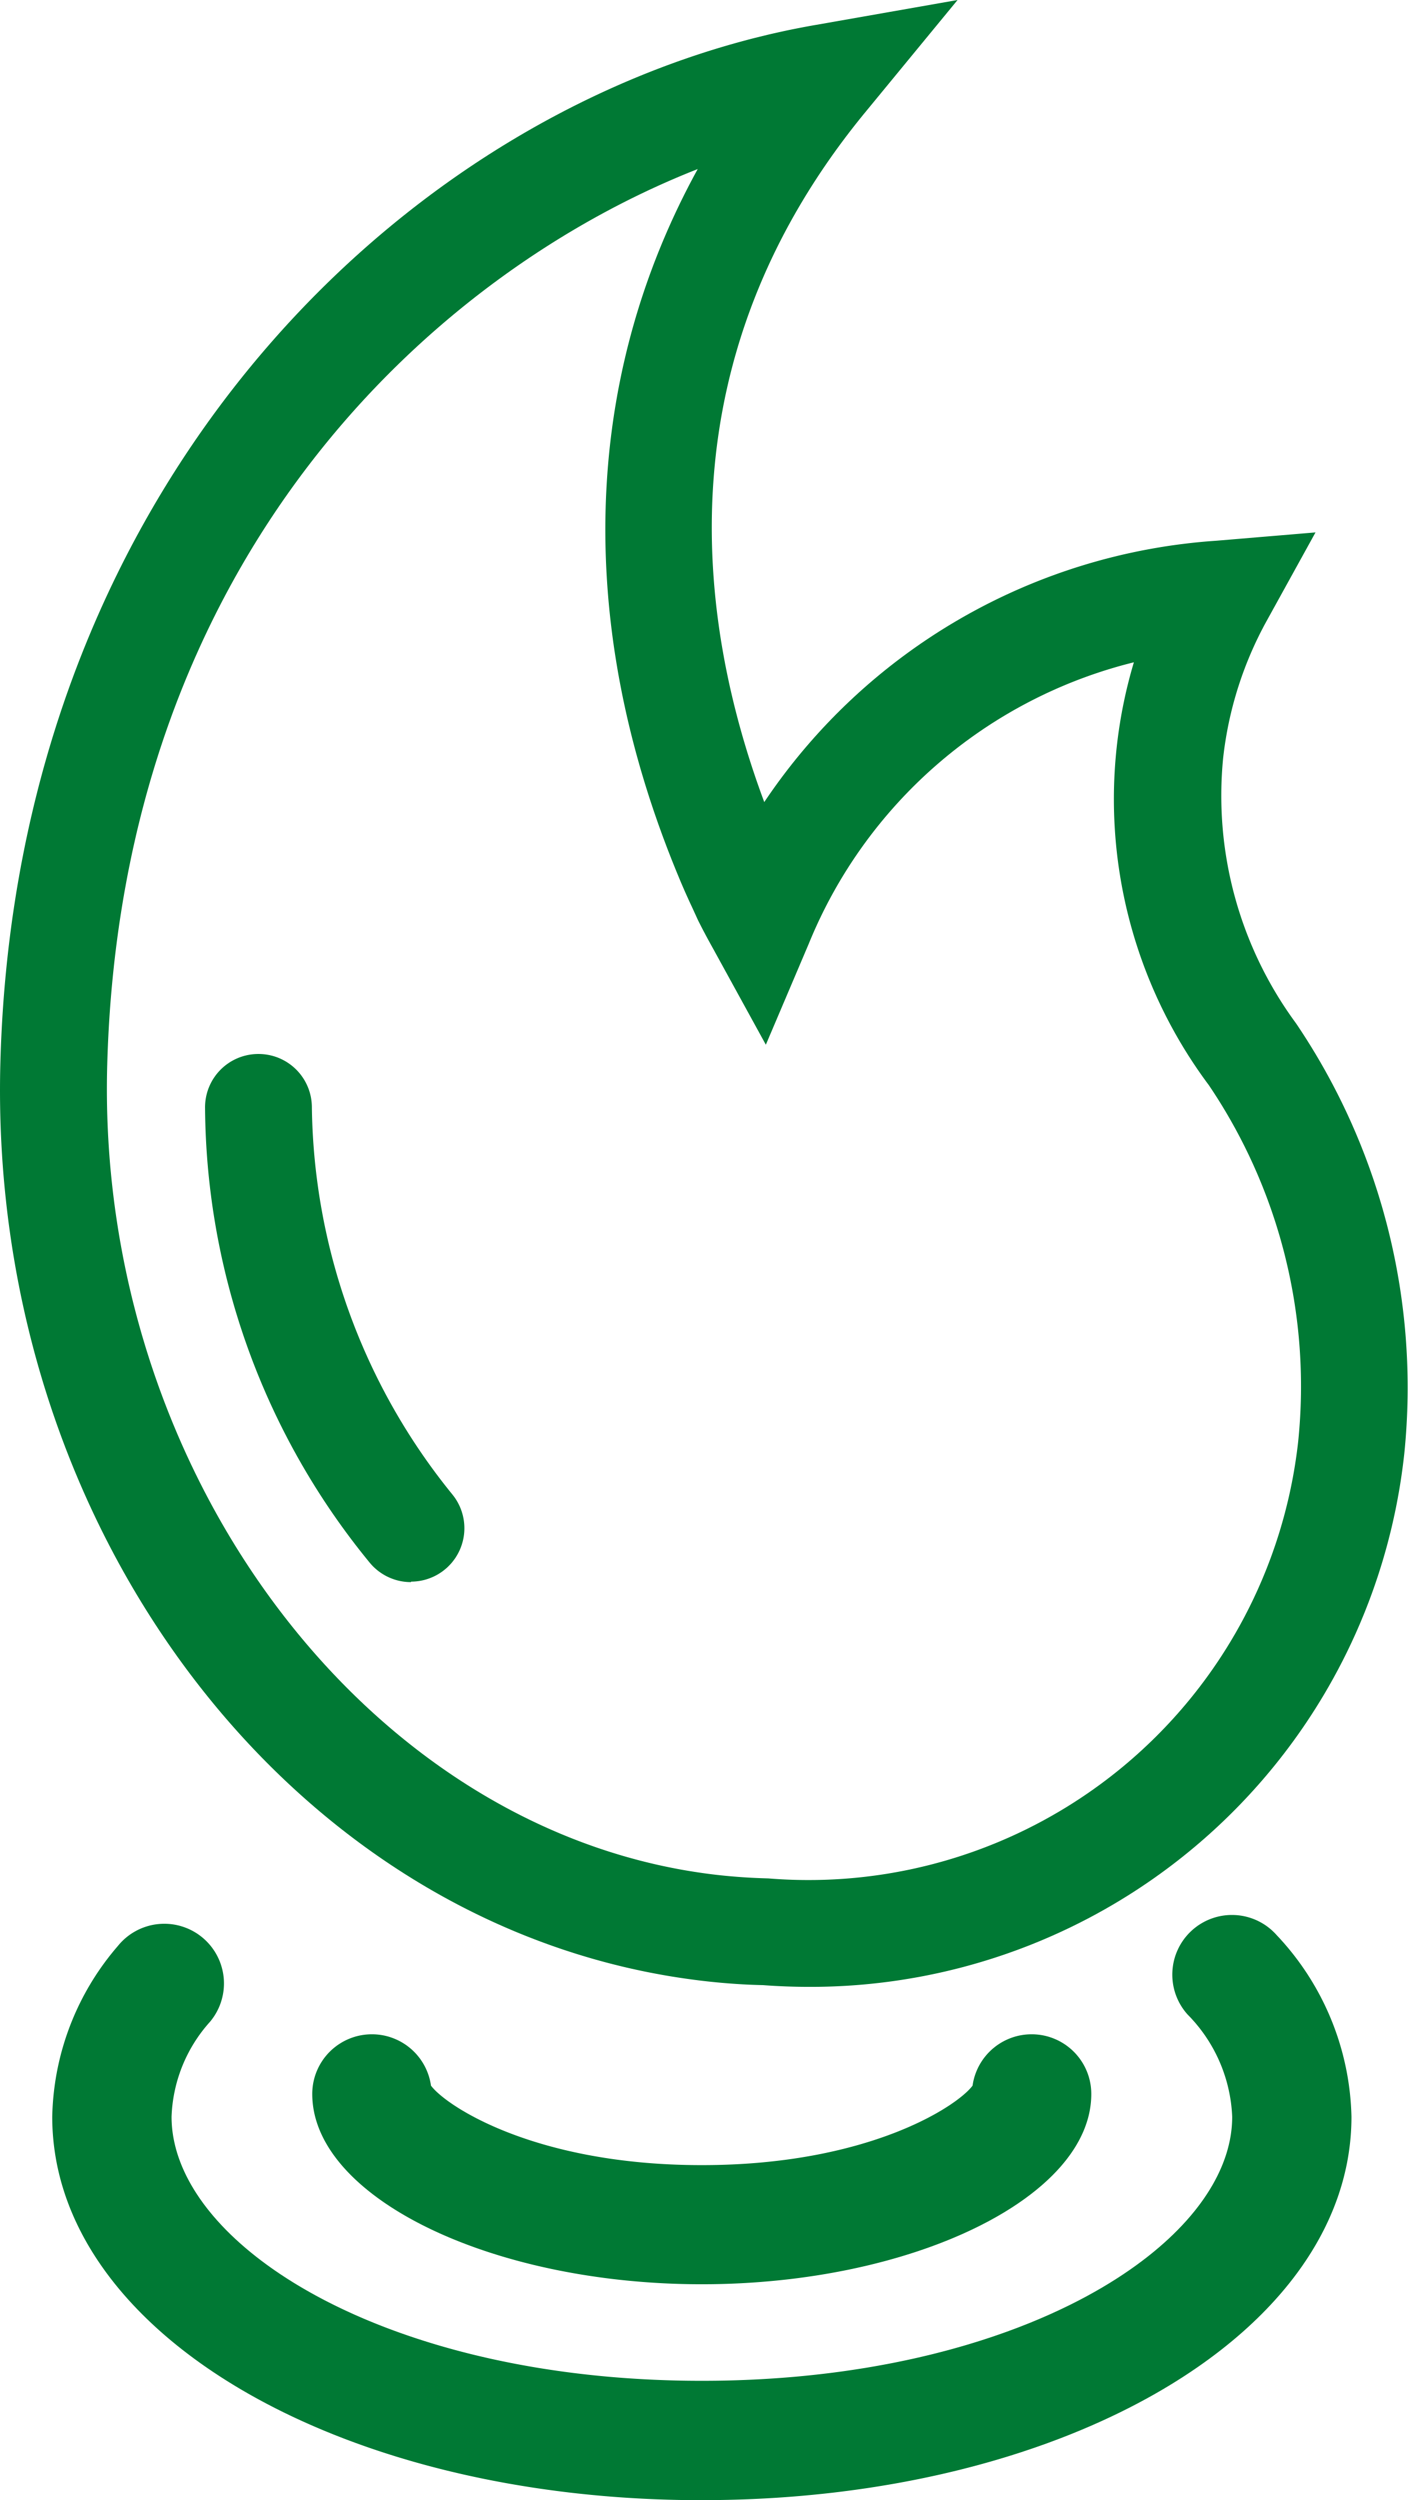 <svg id="icono-solicitud-gas" xmlns="http://www.w3.org/2000/svg" xmlns:xlink="http://www.w3.org/1999/xlink" width="33.797" height="60" viewBox="0 0 33.797 60">
  <defs>
    <clipPath id="clip-path">
      <rect id="Rectángulo_7115" data-name="Rectángulo 7115" width="33.797" height="60" fill="none"/>
    </clipPath>
  </defs>
  <g id="Grupo_29337" data-name="Grupo 29337" transform="translate(0 0)" clip-path="url(#clip-path)">
    <path id="Trazado_34667" data-name="Trazado 34667" d="M19.442,47.682c-.373,0-.749-.013-1.129-.042-.4-.008-.866-.037-1.339-.09C7.144,46.458-.308,36.76.01,25.473.4,11.31,10.149,2.236,19.571.6L22.985,0l-2.2,2.675c-4.837,5.869-4.1,12.114-2.44,16.574a14.215,14.215,0,0,1,10.848-6.272l2.384-.2-1.156,2.094A8.825,8.825,0,0,0,29.359,18.2a9.216,9.216,0,0,0,1.75,6.358,15.593,15.593,0,0,1,2.6,10.316A14.335,14.335,0,0,1,19.442,47.682M16.748,4.057C10.354,6.569,2.912,13.409,2.574,25.544,2.3,35.342,8.885,44.07,17.256,45c.4.044.793.069,1.186.079A11.825,11.825,0,0,0,31.161,34.593a12.911,12.911,0,0,0-2.144-8.55,11.476,11.476,0,0,1-1.8-10.149,11.381,11.381,0,0,0-7.8,6.746l-1.034,2.432-1.271-2.315c-.126-.226-.246-.449-.361-.681l-.119-.261c-.119-.253-.232-.505-.338-.762-2.509-6.026-2.327-11.938.456-17" transform="translate(0 0)" fill="#007934"/>
    <path id="Trazado_34668" data-name="Trazado 34668" d="M11.957,48.712a1.285,1.285,0,0,1-.985-.459A17.384,17.384,0,0,1,7.013,37.337a1.28,1.28,0,0,1,1.266-1.3h.016A1.281,1.281,0,0,1,9.577,37.3a15.017,15.017,0,0,0,3.366,9.3,1.282,1.282,0,0,1-.985,2.1" transform="translate(-2.091 -10.743)" fill="#007934"/>
    <path id="Trazado_34669" data-name="Trazado 34669" d="M17.381,79.519c-8.744,0-15.594-4.041-15.594-9.2a6.458,6.458,0,0,1,1.575-4.1,1.432,1.432,0,1,1,2.212,1.819,3.591,3.591,0,0,0-.923,2.279c0,3.06,5.115,6.337,12.729,6.337S30.11,73.378,30.11,70.318a3.7,3.7,0,0,0-1.074-2.458,1.432,1.432,0,1,1,2.137-1.907,6.553,6.553,0,0,1,1.8,4.365c0,5.16-6.849,9.2-15.593,9.2" transform="translate(-0.533 -19.518)" fill="#007934"/>
    <path id="Trazado_34670" data-name="Trazado 34670" d="M20.032,75.554c-5.07,0-9.353-2.092-9.353-4.567a1.432,1.432,0,0,1,2.85-.2c.366.492,2.5,1.908,6.5,1.908s6.137-1.416,6.5-1.908a1.432,1.432,0,0,1,2.85.2c0,2.476-4.283,4.567-9.353,4.567m6.488-4.569h0Zm-12.977,0h0Z" transform="translate(-3.184 -20.735)" fill="#007934"/>
  </g>
</svg>
